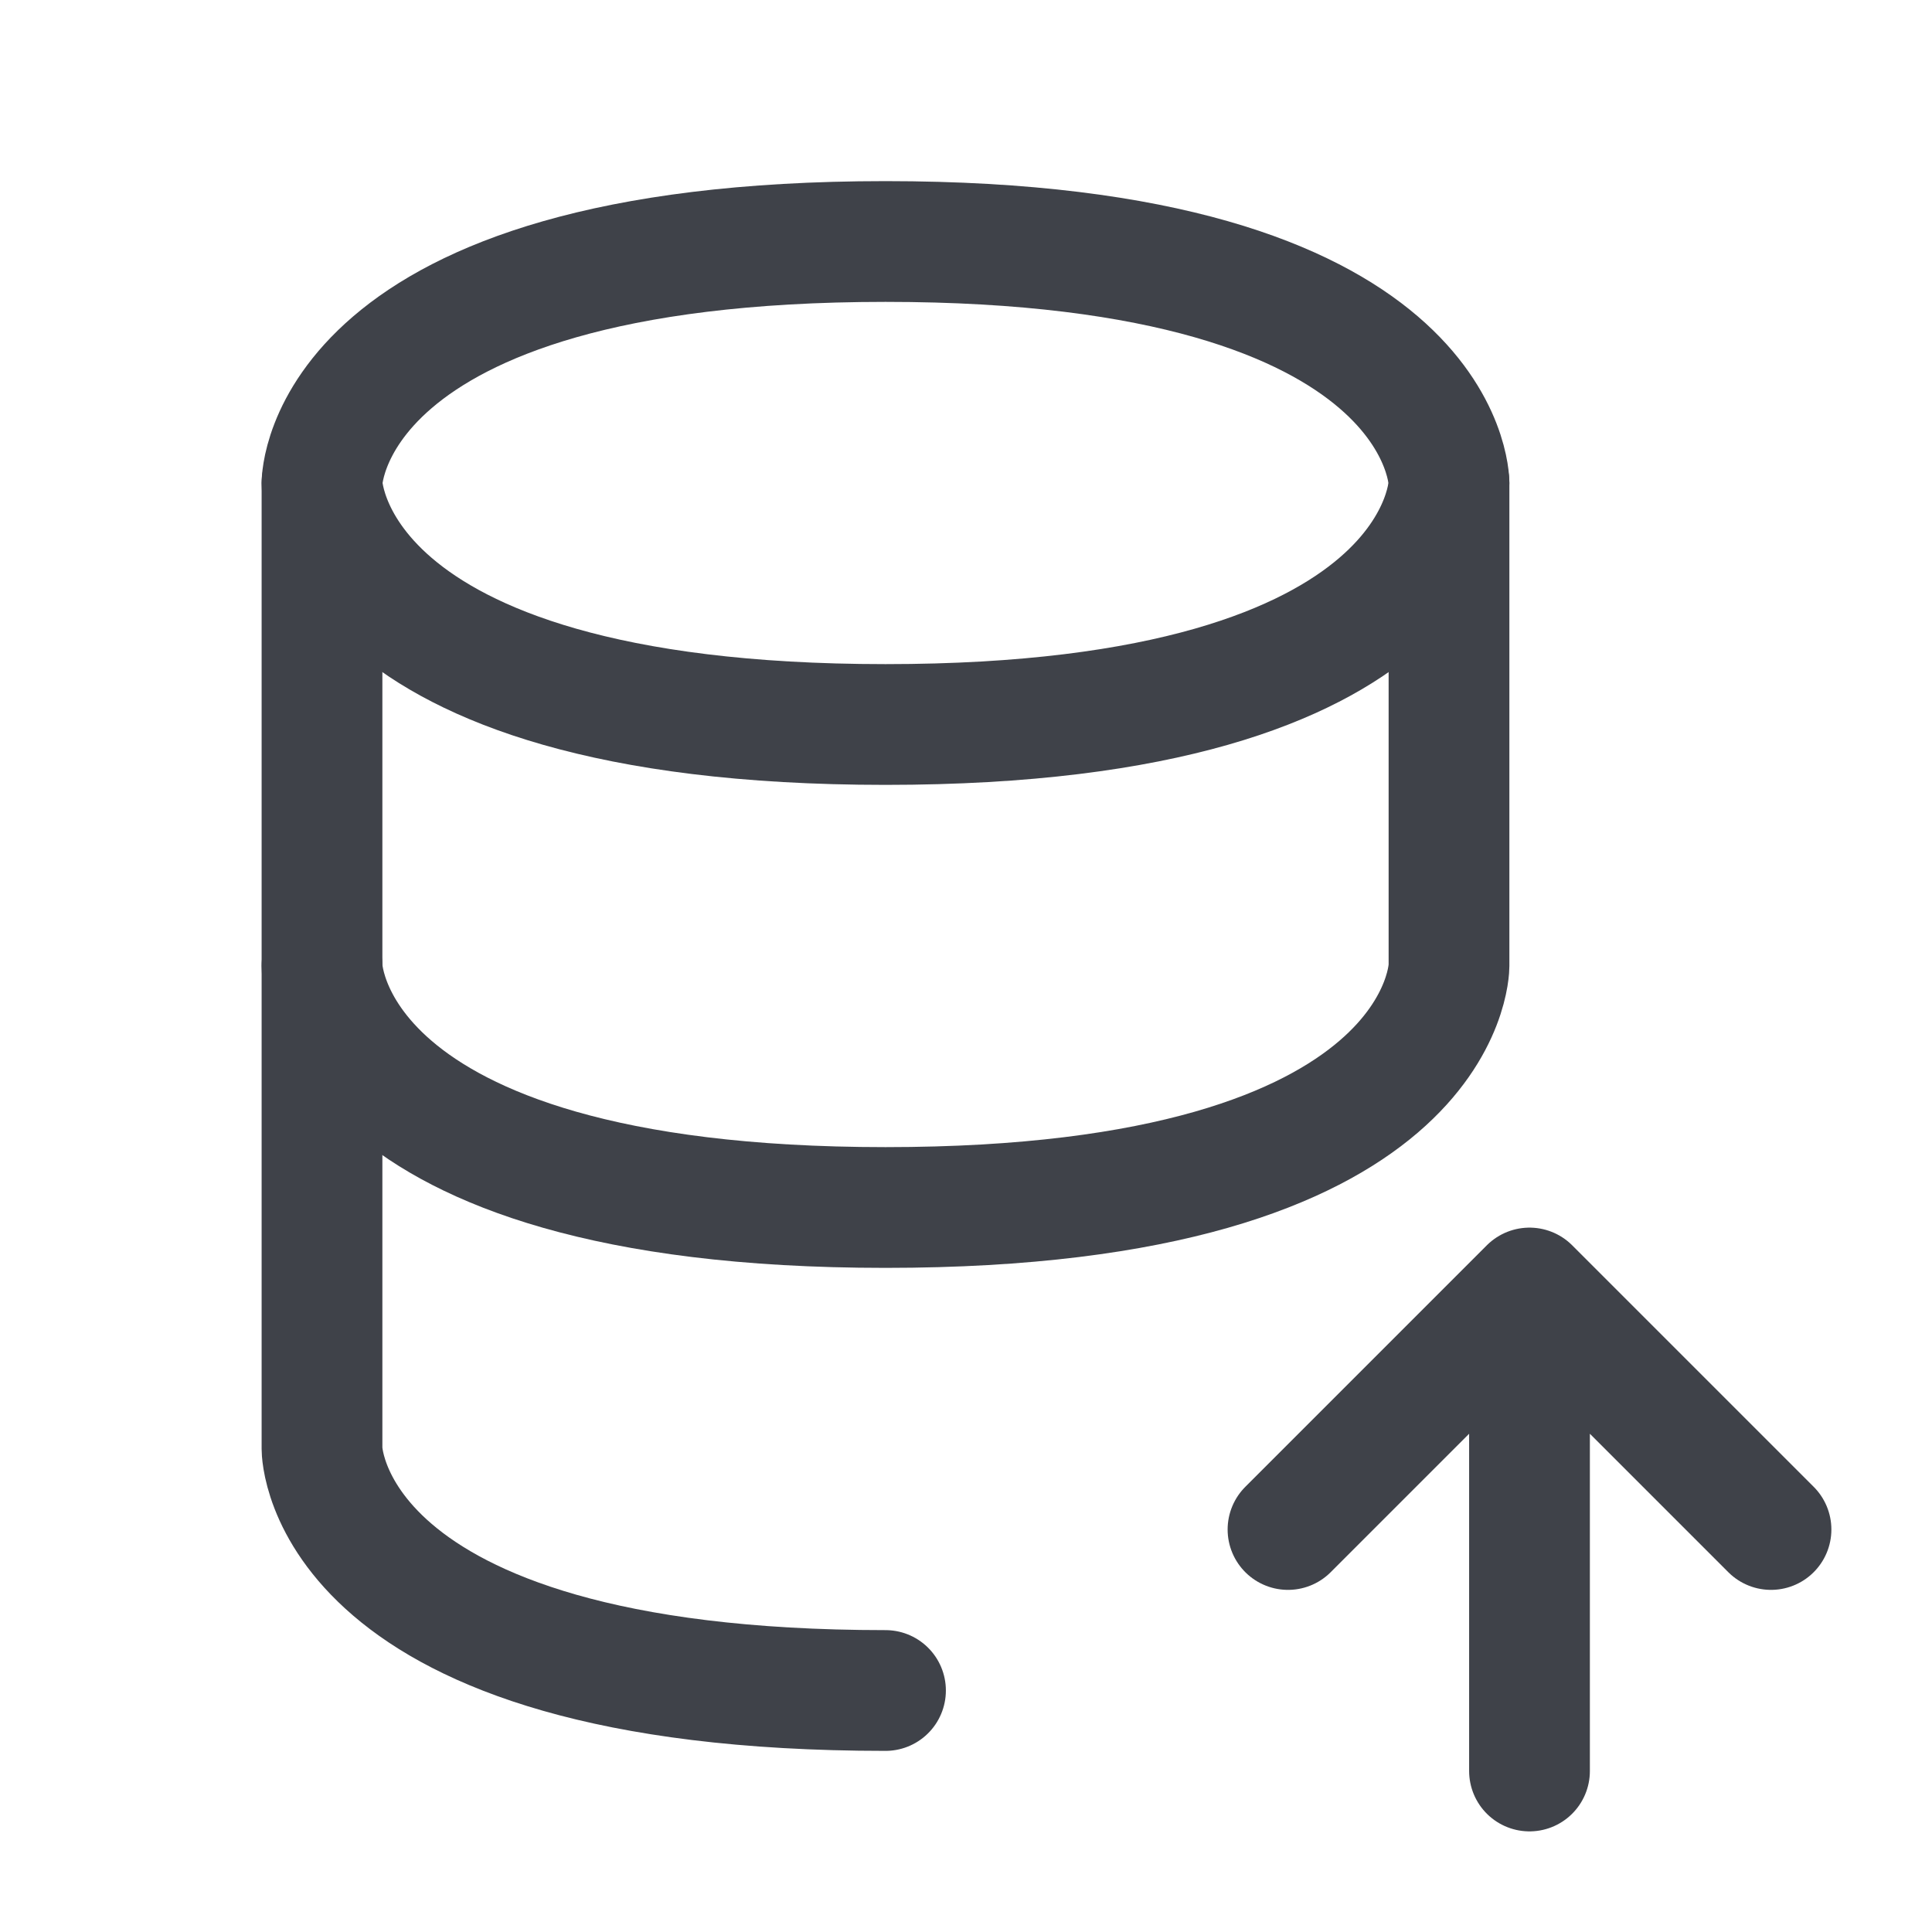 <svg width="24" height="24" viewBox="0 0 24 24" fill="none" xmlns="http://www.w3.org/2000/svg">
<path d="M4 6V12C4 12 4 15 11 15C18 15 18 12 18 12V6" stroke="#3F4249" stroke-width="1.5" stroke-linecap="round" stroke-linejoin="round"/>
<path d="M11 3C18 3 18 6 18 6C18 6 18 9 11 9C4 9 4 6 4 6C4 6 4 3 11 3Z" stroke="#3F4249" stroke-width="1.5" stroke-linecap="round" stroke-linejoin="round"/>
<path d="M11 21C4 21 4 18 4 18V12" stroke="#3F4249" stroke-width="1.5" stroke-linecap="round" stroke-linejoin="round"/>
<path d="M19 16L16 19M19 22V16V22ZM19 16L22 19L19 16Z" stroke="#3F4249" stroke-width="1.5" stroke-linecap="round" stroke-linejoin="round"/>
</svg>

